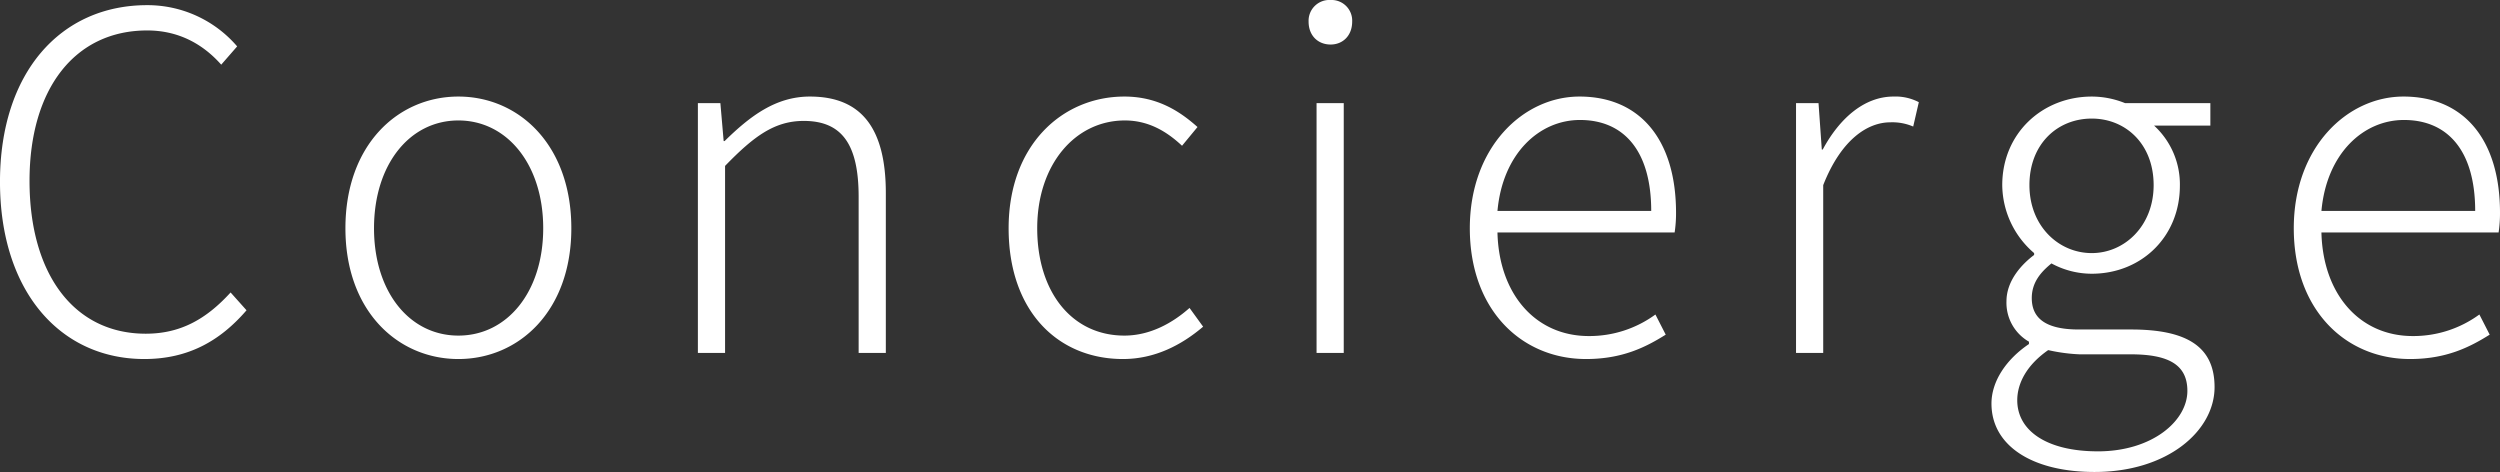 <svg xmlns="http://www.w3.org/2000/svg" width="778.764" height="147.022" viewBox="0 0 778.764 147.022">
  <rect x="0" y="0" width="778.764" height="147.022" fill="#333333" stroke="none"/>
  <path id="パス_15243" data-name="パス 15243" d="M53.728,1.9C67.452,1.9,77.38-3.8,85.556-13.286l-4.964-5.548C73-10.512,64.97-5.986,54.166-5.986c-22.338,0-36.208-18.542-36.208-47.6,0-28.762,14.162-46.866,36.646-46.866,9.782,0,17.374,4.234,23.068,10.658l4.964-5.694A36.813,36.813,0,0,0,54.6-108.332c-27.01,0-45.844,21.024-45.844,55.042S27.448,1.9,53.728,1.9Zm97.82,0c18.834,0,35.186-14.892,35.186-40.734,0-25.988-16.352-41.026-35.186-41.026s-35.186,15.038-35.186,41.026C116.362-12.994,132.714,1.9,151.548,1.9Zm0-7.3c-15.184,0-26.28-13.578-26.28-33.434s11.1-33.58,26.28-33.58,26.426,13.724,26.426,33.58S166.732-5.4,151.548-5.4ZM226.154,0h8.468V-58.254C243.674-67.6,250.1-72.27,259.15-72.27c11.972,0,17.082,7.446,17.082,23.652V0H284.7V-49.786c0-20-7.446-30.076-23.652-30.076-10.658,0-18.688,6.132-26.572,13.87h-.292l-1.022-11.826h-7.008ZM358.576,1.9c9.782,0,18.1-4.234,24.966-10.074l-4.234-5.84C374.052-9.344,367.044-5.4,359.014-5.4c-16.352,0-27.156-13.578-27.156-33.434s11.826-33.58,27.3-33.58c7.3,0,12.994,3.358,17.812,7.884l4.818-5.84c-5.4-4.818-12.41-9.49-22.776-9.49-19.272,0-36.062,15.038-36.062,41.026C322.952-12.994,338.282,1.9,358.576,1.9Zm60.3-1.9h8.468V-77.818h-8.468Zm4.38-96.068c3.8,0,6.716-2.774,6.716-7.154a6.438,6.438,0,0,0-6.716-6.716,6.476,6.476,0,0,0-6.862,6.716C416.392-98.842,419.312-96.068,423.254-96.068ZM502.824,1.9c11.242,0,18.542-3.65,24.82-7.592l-3.212-6.278A34.842,34.842,0,0,1,503.7-5.256c-16.79,0-28.032-13.286-28.47-32.266h55.188a40.377,40.377,0,0,0,.438-6.132c0-22.776-11.242-36.208-30.076-36.208-17.52,0-34.164,15.768-34.164,41.026C466.616-13.286,482.822,1.9,502.824,1.9ZM475.23-44.238c1.606-17.812,12.994-28.324,25.7-28.324,13.578,0,22.192,9.49,22.192,28.324ZM568.232,0H576.7V-52.268c5.694-14.454,14.016-19.564,20.878-19.564a16.457,16.457,0,0,1,7.154,1.314l1.752-7.592a15.68,15.68,0,0,0-7.884-1.752c-9.052,0-16.79,6.716-22.046,16.5h-.292L575.24-77.818h-7.008Zm93,37.084c22.776,0,37.376-12.848,37.376-26.426,0-12.41-8.322-17.958-25.988-17.958H656.27c-11.242,0-14.6-4.234-14.6-9.782,0-4.964,2.92-8.176,6.132-10.8a26.309,26.309,0,0,0,12.556,3.212c15.33,0,27.448-11.388,27.448-27.448a24.82,24.82,0,0,0-8.03-18.688H697.3v-7.008H670.724a27.669,27.669,0,0,0-10.366-2.044c-15.33,0-27.886,11.388-27.886,27.594A28.178,28.178,0,0,0,642.4-31.1v.584c-3.5,2.628-8.614,7.738-8.614,14.454A13.957,13.957,0,0,0,640.794-3.5v.73c-7.154,4.818-11.68,11.68-11.68,18.542C629.114,28.908,641.816,37.084,661.234,37.084ZM660.358-31.1c-10.366,0-19.418-8.468-19.418-21.17C640.94-65.116,649.7-73,660.358-73c10.512,0,19.272,7.884,19.272,20.732C679.63-39.566,670.578-31.1,660.358-31.1Zm1.9,61.758c-15.914,0-25.112-6.424-25.112-15.914,0-5.256,2.92-10.95,9.636-15.622A54.726,54.726,0,0,0,656.562.438h15.914c11.534,0,17.666,3.066,17.666,11.388C690.142,21.17,679.192,30.66,662.256,30.66ZM759.492,1.9c11.242,0,18.542-3.65,24.82-7.592L781.1-11.972a34.842,34.842,0,0,1-20.732,6.716c-16.79,0-28.032-13.286-28.47-32.266h55.188a40.377,40.377,0,0,0,.438-6.132c0-22.776-11.242-36.208-30.076-36.208-17.52,0-34.164,15.768-34.164,41.026C723.284-13.286,739.49,1.9,759.492,1.9ZM731.9-44.238c1.606-17.812,12.994-28.324,25.7-28.324,13.578,0,22.192,9.49,22.192,28.324Z" transform="translate(-8.76 109.938)" fill="#fff"/>
</svg>

